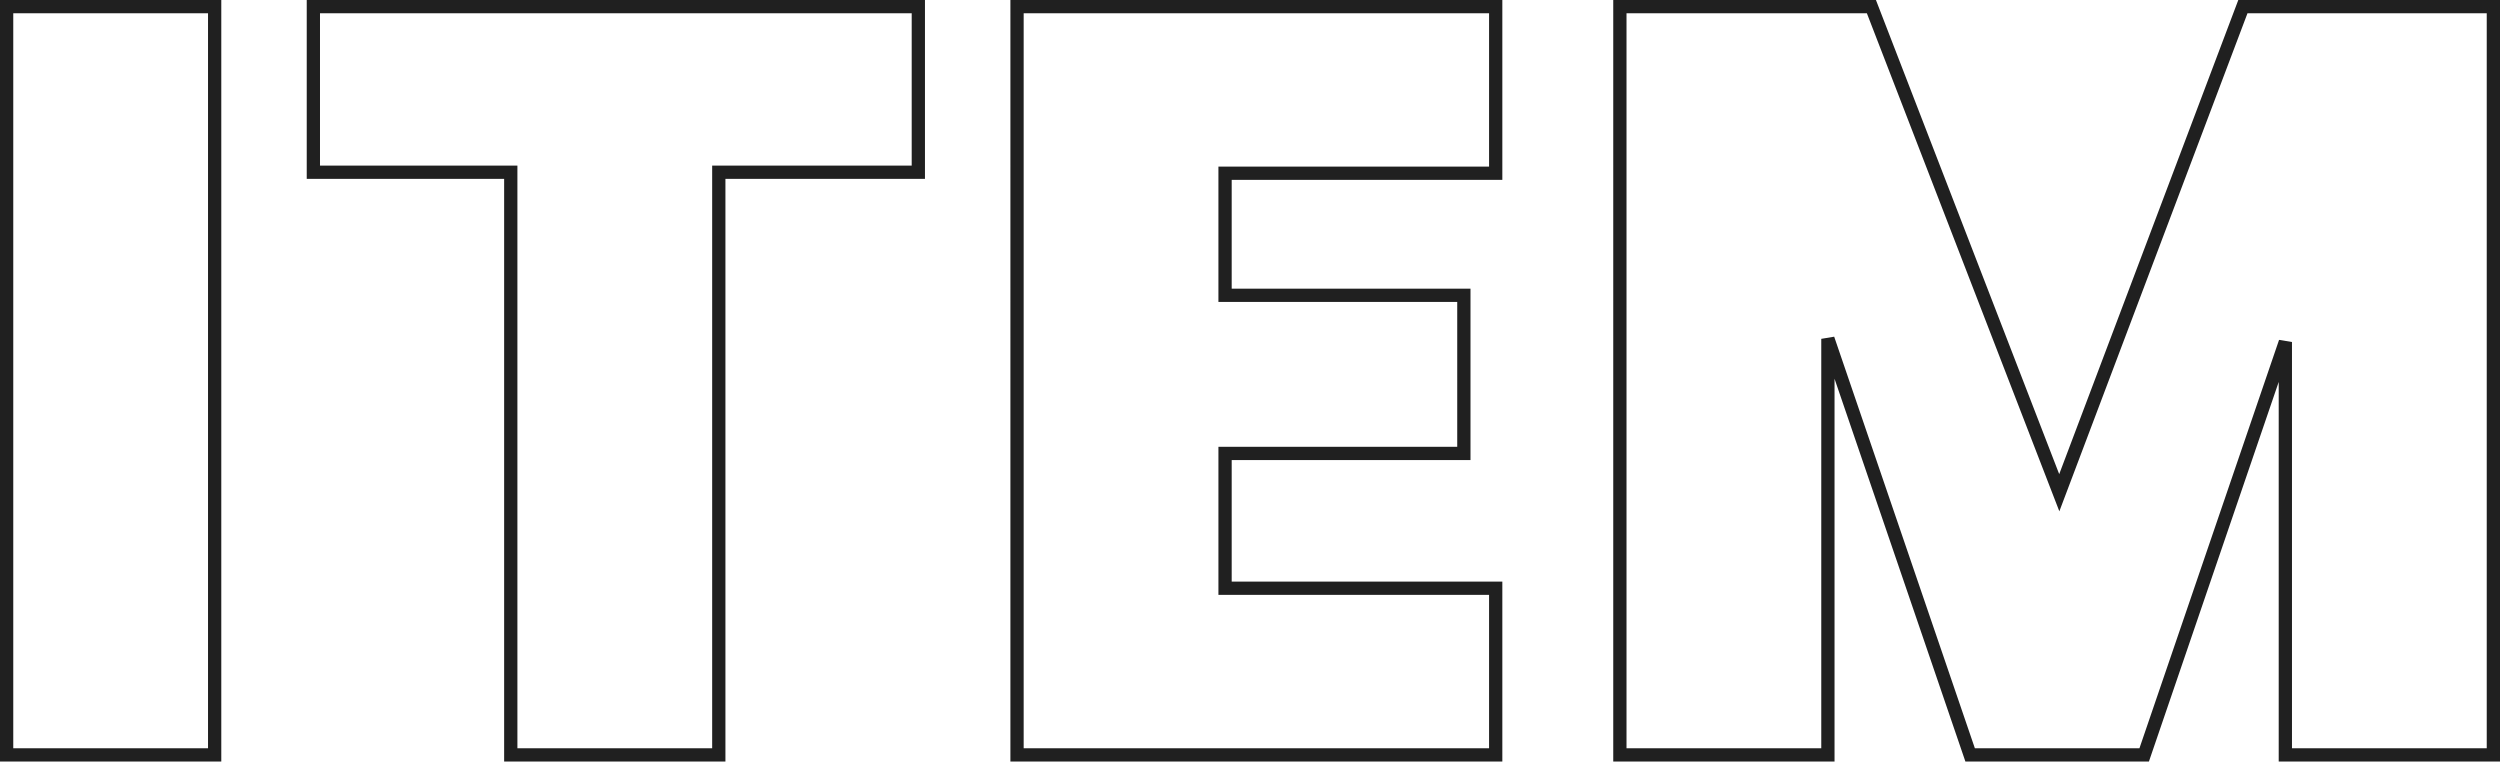 <svg xmlns="http://www.w3.org/2000/svg" width="188.44" height="57.4" viewBox="0 0 188.44 57.4">
  <path id="ITEM" d="M-94.22-56.9h16.68V.5H-94.22Zm15.68,1H-93.22V-.5h14.68Zm7.44-1h46.6v13.48H-39.54V.5H-56.22V-43.42H-71.1Zm45.6,1H-70.1v11.48h14.88V-.5h14.68V-44.42H-25.5Zm7.44-1H19.02v13.56H-1.38v8.2h18v12.92h-18v9.16h20.4V.5H-18.06Zm36.08,1H-17.06V-.5H18.02V-12.06H-2.38V-23.22h18V-34.14h-18v-10.2h20.4Zm9.36-1h19.8L60.995-21.161,74.494-56.9H94.22V.5H77.54V-28.112L67.757.5H53.923L44.06-28.352V.5H27.38Zm19.117,1H28.38V-.5H43.06V-31.36l.973-.162L54.637-.5H67.043L77.567-31.282l.973.162V-.5H93.22V-55.9H75.186L61.005-18.359Z" transform="translate(94.22 56.9)" fill="#202020"/>
</svg>
